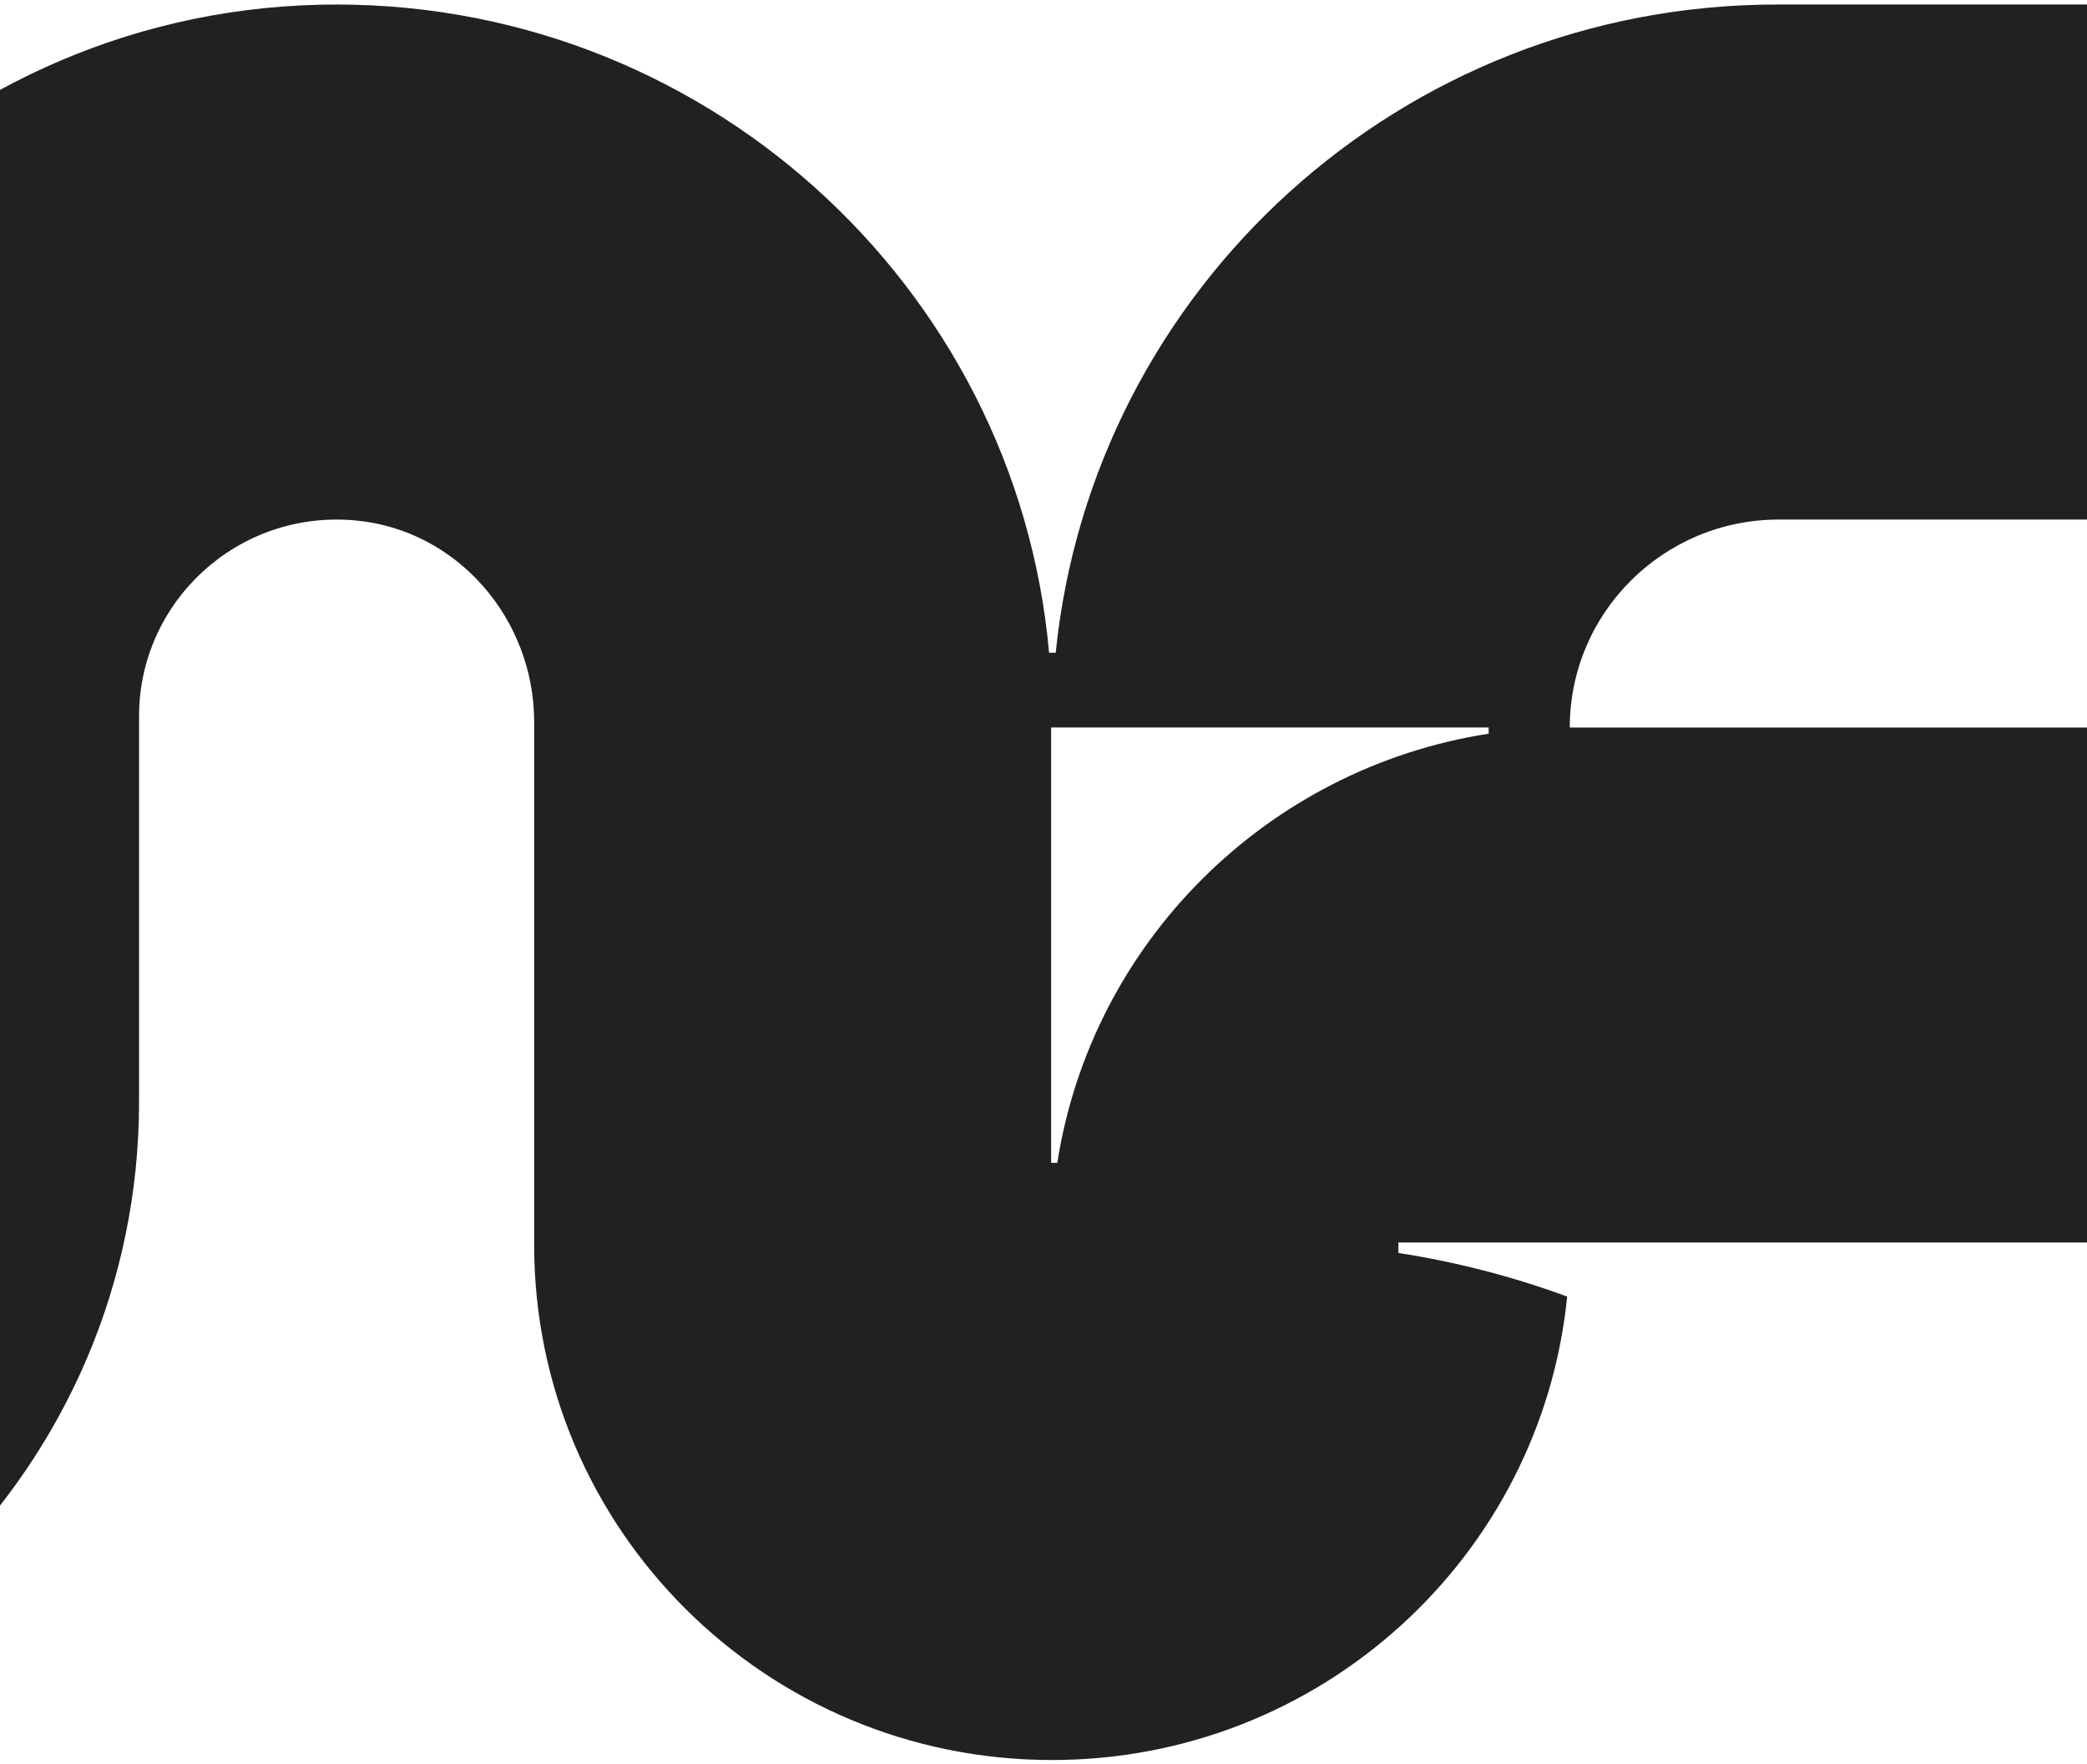 <svg width="394" height="333" viewBox="0 0 394 333" fill="none" xmlns="http://www.w3.org/2000/svg">
<path d="M335.829 98.079H394.493L394.49 0.854H335.456C264.563 0.854 206.259 54.531 199.306 123.222H198.056C191.851 53.697 132.158 -0.796 60.293 0.893C-13.427 2.628 -71.492 64.349 -71.492 137.701V225.893C-62.248 229.087 -52.653 231.532 -42.749 233.062V234.904H-103.944C-141.874 233.546 -172.104 201.596 -170.212 163.133C-168.405 126.392 -136.743 98.079 -99.764 98.079H-83.016L-83.013 0.854H-101.45C-194.379 0.854 -269.779 76.931 -268.008 169.76C-266.28 260.478 -189.878 332.258 -98.656 332.258C-29.67 332.258 26.252 276.631 26.252 208.015V135.181C26.252 113.545 44.968 96.173 67.143 98.253C86.466 100.06 100.844 116.959 100.844 136.268V235.022C100.844 288.725 144.61 332.258 198.601 332.258C249.284 332.258 290.943 293.895 295.862 244.768C285.676 241.019 275.018 238.237 264.003 236.536V234.564H394.487V137.339H296.355C296.355 115.659 314.026 98.082 335.823 98.082L335.829 98.079ZM281.042 138.505C239.201 145.002 206.099 177.901 199.606 219.528H198.444V137.336H281.042V138.496C281.024 138.496 281.06 138.502 281.042 138.502V138.505Z" fill="#212121"/>
</svg>

